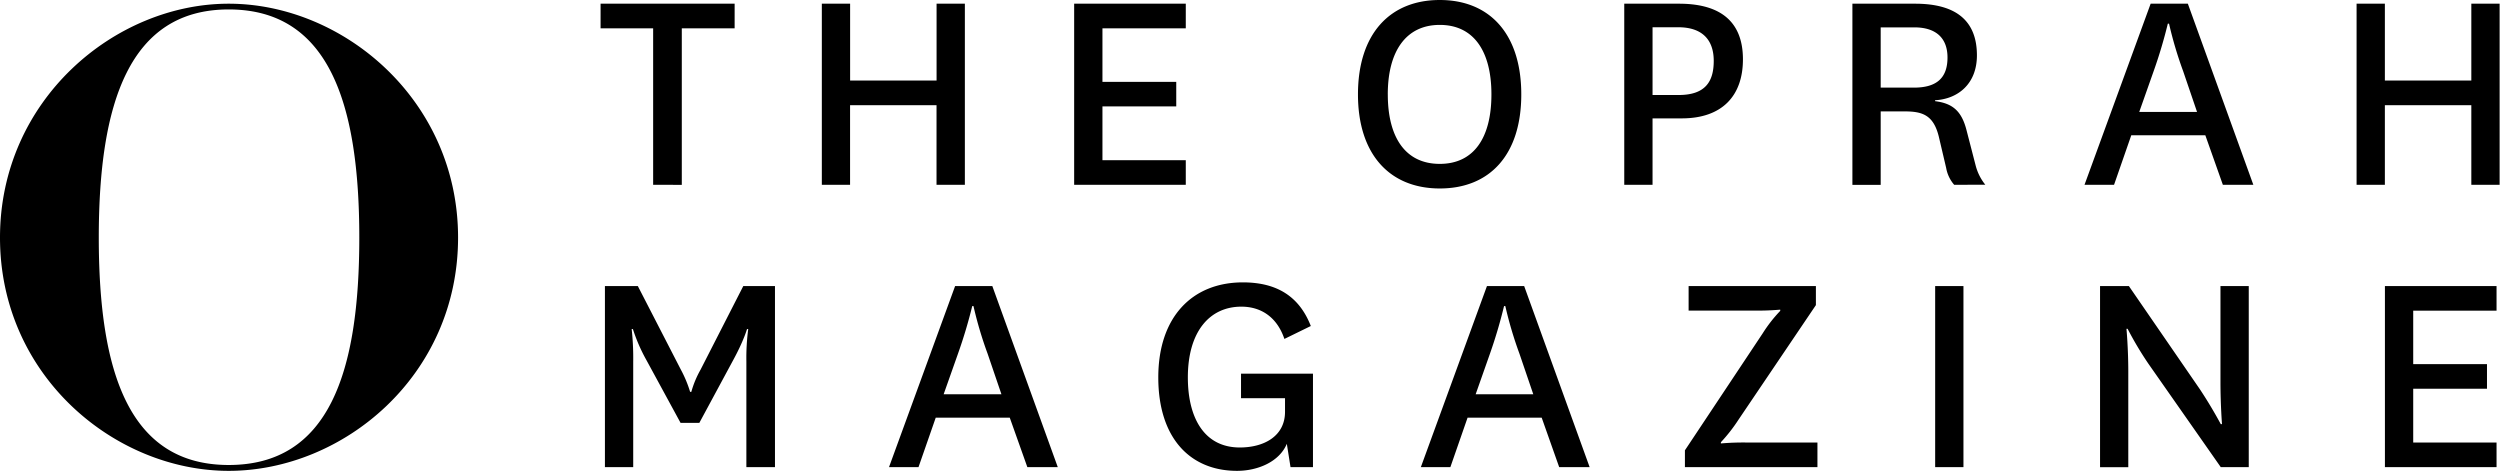 <svg width="1041" height="197" xmlns="http://www.w3.org/2000/svg"><path d="M271.97 76.95V11.8h-21.89V1.54h55.82V11.8h-22v65.17l-11.93-.02Zm70.24 0V1.54h11.78v32h36v-32h11.78v75.41h-11.8V43.8h-36v33.16l-11.76-.01Zm151.55 0h-46.48V1.54h46.48V11.8h-34.7v22.28h30.73V44.3h-30.73v22.41h34.7v10.24Zm71.7-37.64C565.46 14.08 578.78 0 599.52 0c20.74 0 33.94 14.08 33.94 39.31 0 25.23-13.18 39.17-33.93 39.17s-34.07-14.08-34.07-39.17Zm12.42 0c0 18.05 7.43 28.93 21.64 28.93s21.51-10.88 21.51-28.93c0-18.05-7.42-28.94-21.51-28.94-14.09 0-21.65 11.01-21.65 28.94h.01Zm98.46 37.64V1.54h22.79c18.69 0 26.63 8.7 26.63 23.17 0 15.11-8.58 24.58-25.48 24.58h-12.16v27.66h-11.78Zm11.78-37.39H699c11.14 0 14.6-5.63 14.6-14.21 0-9.09-5.13-14-14.73-14h-10.75v28.21Zm125.6 37.39a14.49 14.49 0 0 1-3.33-7l-3.07-13.06c-2.18-8.84-6.66-10.5-14.09-10.5h-10.11v30.6h-11.78V1.54h26.12c17.28 0 25.73 7.29 25.73 21.51 0 11.91-7.94 18.18-17.41 18.69v.39c7.17.89 11 4 13.06 12l3.84 14.85a21.13 21.13 0 0 0 4 7.94l-12.96.03Zm-30.6-40.46h13.82c9.48 0 14-4 14-12.55 0-7.8-4.48-12.54-13.82-12.54h-14v25.09ZM918.3 56.33h-30.84l-7.17 20.62h-12.3l27.54-75.41h15.49l27.27 75.41H925.6l-7.3-20.62Zm-27.52-9.72h24.07l-5.76-16.9a162.93 162.93 0 0 1-5.9-19.85h-.51a202.06 202.06 0 0 1-5.88 19.71l-6.02 17.04Zm90.5 30.34V1.54h11.78v32h36v-32h11.78v75.41h-11.78V43.8h-36v33.16l-11.78-.01Zm-697.89 99.14-14.21-26.12a71 71 0 0 1-5.64-12.94h-.51c.492 4.51.705 9.044.64 13.58v43.91h-11.78v-75.41h13.7l17.93 34.83a50.18 50.18 0 0 1 3.84 9.22h.51a41.09 41.09 0 0 1 3.84-9.22l17.8-34.83h13.19v75.41h-11.91v-43.91a92.16 92.16 0 0 1 .77-13.58h-.51s-1.29 4.74-5.76 12.94l-14.09 26.12h-7.81Zm137.07-2.18h-30.82l-7.18 20.61h-12.28l27.53-75.41h15.49l27.26 75.41h-12.67l-7.33-20.61Zm-27.53-9.73H417l-5.76-16.9a161.75 161.75 0 0 1-5.89-19.84h-.51a201.69 201.69 0 0 1-5.89 19.71l-6.02 17.03Zm153.79-8.58v38.92h-9.35l-1.54-9.72c-3.07 7.42-12 11.26-20.74 11.26-19.33 0-32.78-13.44-32.78-38.92 0-25.23 14.22-39.56 35.21-39.56 14.35 0 23.56 6 28.3 18.17l-11 5.38c-3.07-9.09-9.73-13.44-17.92-13.44-13.19 0-22.28 10.37-22.28 29.45 0 17 6.91 29.19 21.63 29.19 10.12 0 18.83-4.74 18.83-14.85v-5.68h-18.32v-10.2h29.96Zm95.24 18.31H611.1l-7.17 20.61h-12.29l27.53-75.41h15.49l27.27 75.41h-12.68l-7.29-20.61Zm-27.5-9.73h24l-5.76-16.9a161.75 161.75 0 0 1-5.89-19.84h-.52a203 203 0 0 1-5.83 19.71l-6 17.03Zm109.42 10.62a67.65 67.65 0 0 1-7.3 9.34v.51c3.658-.314 7.33-.44 11-.38h29.2v10.24H701.6v-7l32.39-48.71a58.34 58.34 0 0 1 7.3-9.35v-.51c-3.658.316-7.33.447-11 .39h-27.15v-10.22h53v7.94l-32.26 47.75Zm93.7-55.69v75.41H805.8v-75.41h11.78Zm98.57 43.15a190.83 190.83 0 0 1 8.58 14.34h.51s-.64-8.07-.64-17.54v-39.95h11.78v75.41h-11.65l-30.09-43a140.21 140.21 0 0 1-8.7-14.6h-.48s.76 8.06.76 17.8v39.81h-11.76v-75.42h12l29.69 43.15Zm123.41 32.26h-46.48v-75.41h46.48v10.25h-34.7v22.27h30.72v10.25h-30.72v22.4h34.7v10.24ZM190.74 98.93c0-57.35-47.89-97.39-95.5-97.39C47.89 1.54 0 41.54 0 98.93c0 57.63 47.89 97.13 95.24 97.13 47.61 0 95.5-39.5 95.5-97.13m-41.13 0c0 56.28-12.71 94.69-54.37 94.69-41.4 0-54.11-38.41-54.11-94.69 0-56 12.71-95 54.11-95 41.66 0 54.37 39 54.37 95" fill="#000" fill-rule="nonzero"/></svg>